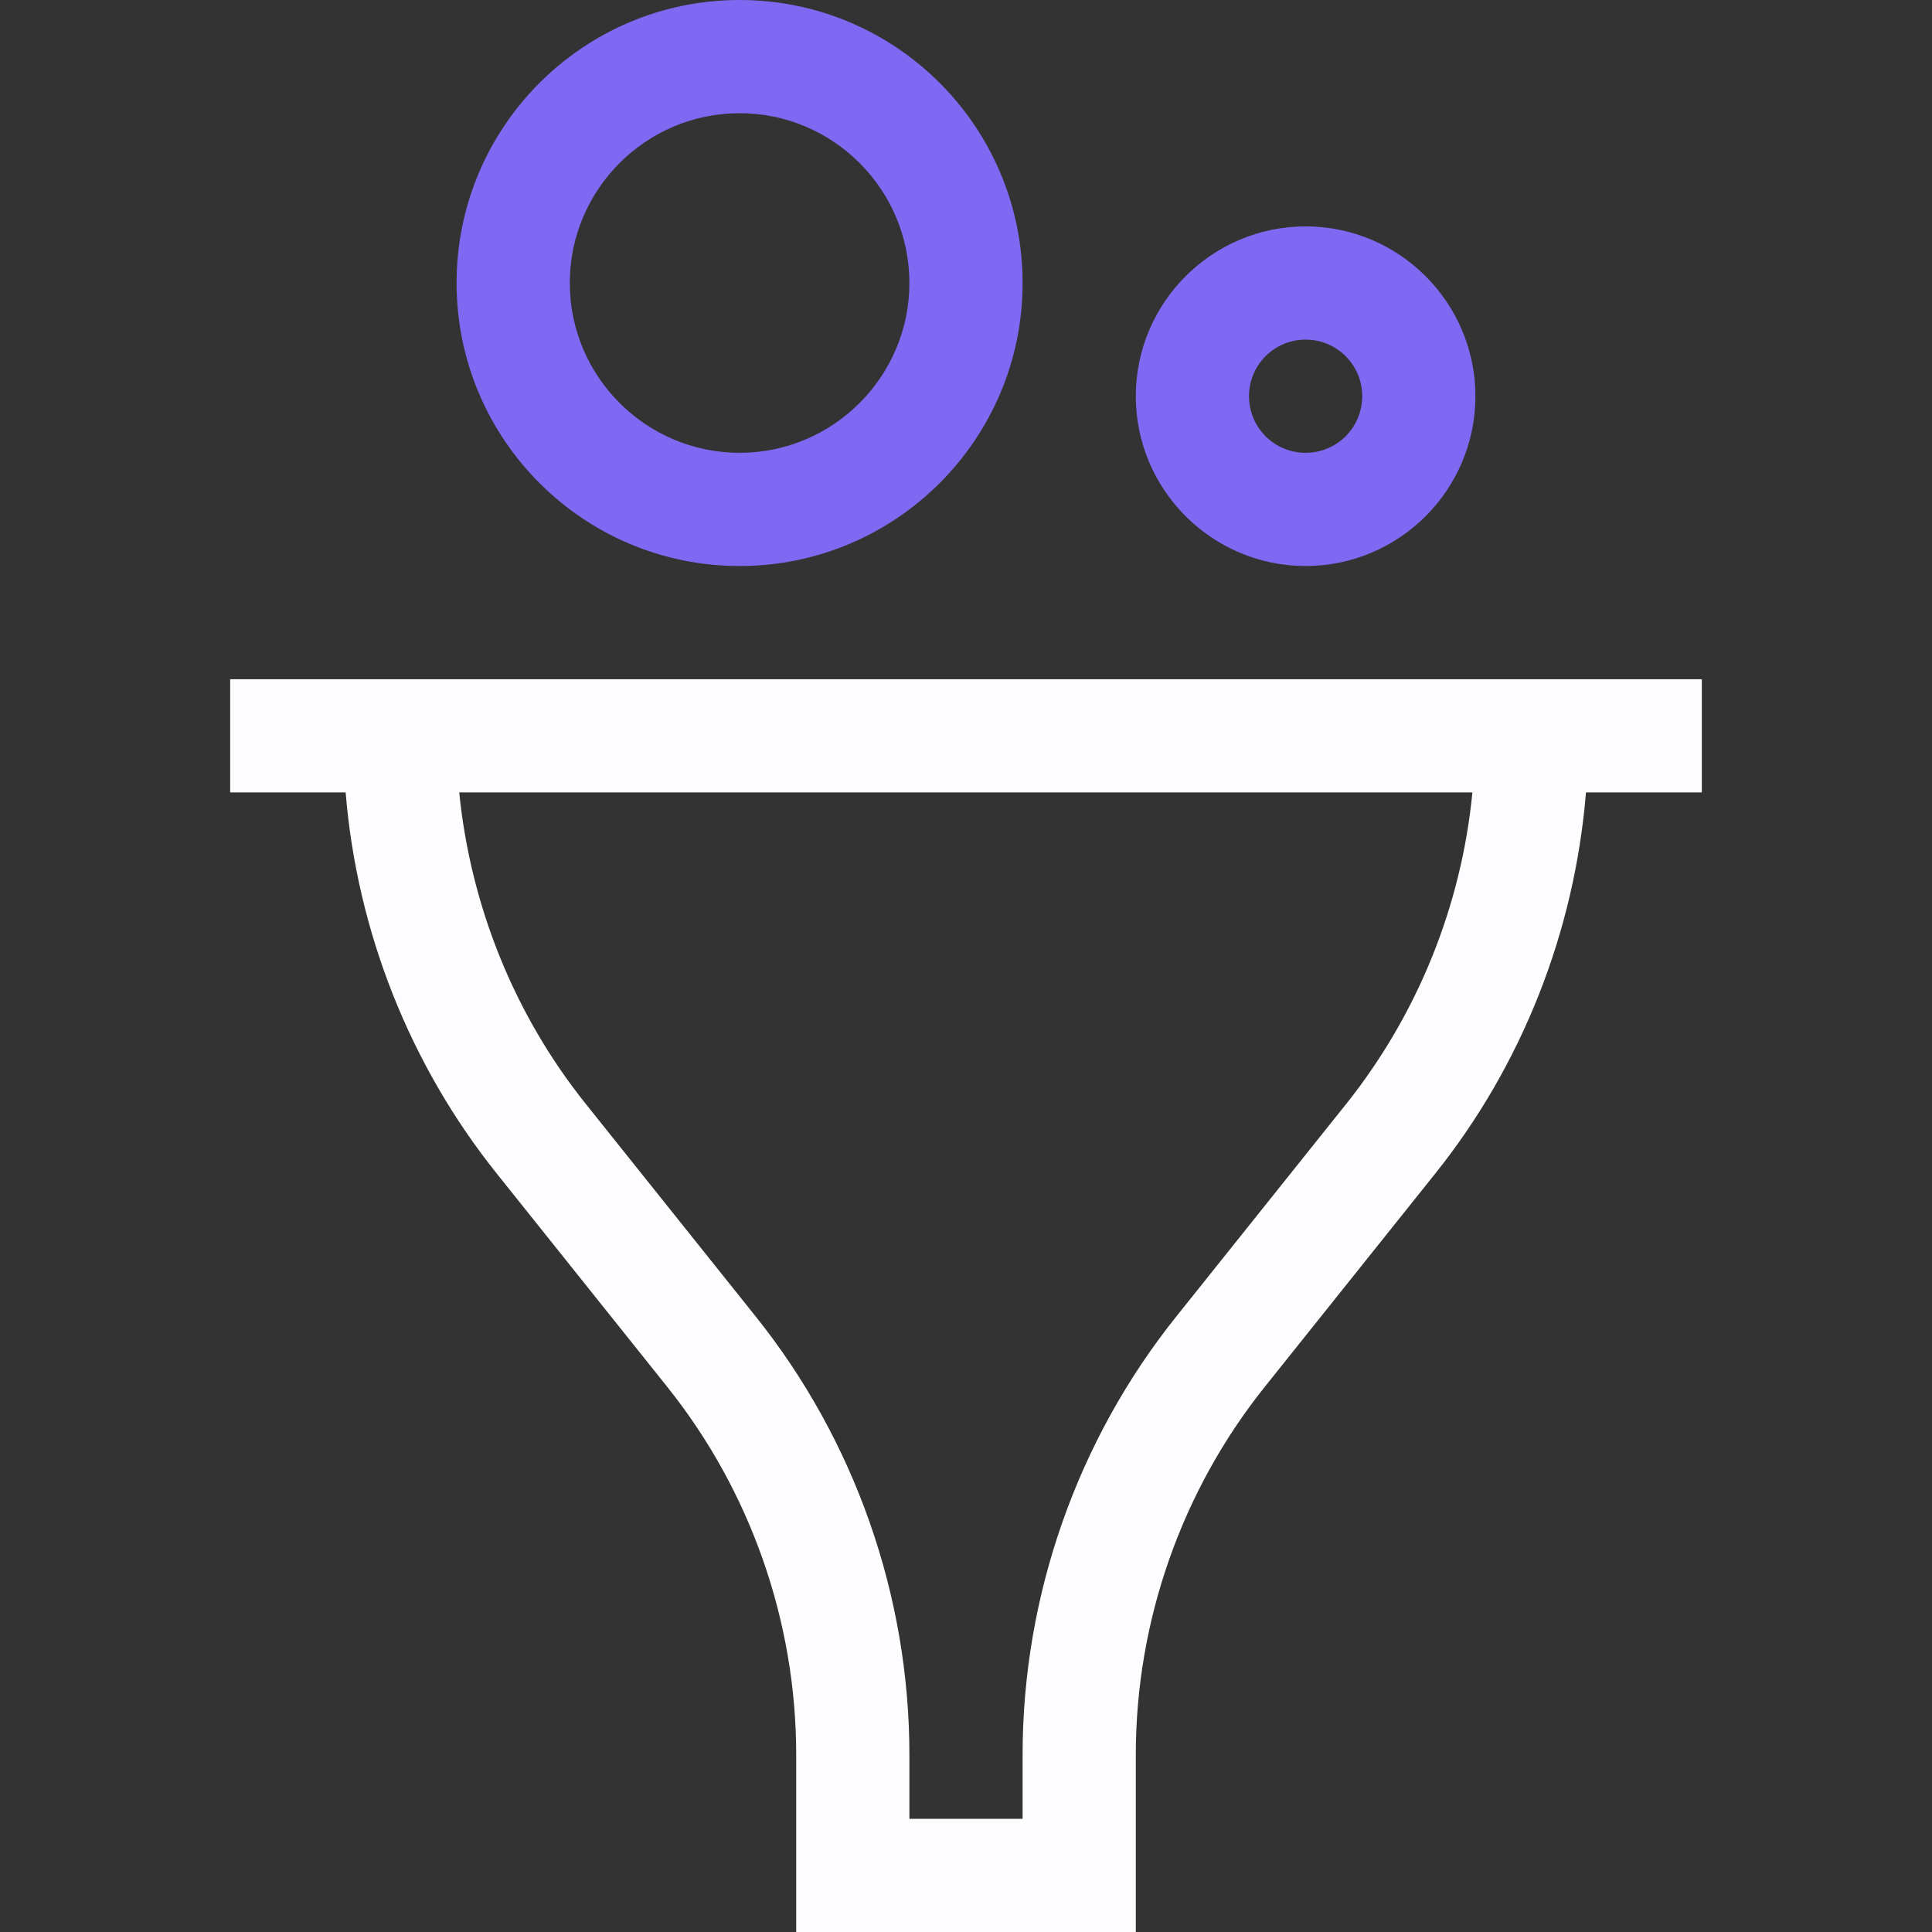 <?xml version="1.0" encoding="utf-8"?>
<!-- Generator: Adobe Illustrator 23.0.3, SVG Export Plug-In . SVG Version: 6.00 Build 0)  -->
<svg version="1.1" id="Capa_1" xmlns="http://www.w3.org/2000/svg" xmlns:xlink="http://www.w3.org/1999/xlink" x="0px" y="0px"
	 viewBox="0 0 512 512" style="enable-background:new 0 0 512 512;" xml:space="preserve">
<rect x="0" y="0" width="512" height="512" fill="#333333" stroke="none"/>
<style type="text/css">
	.st0{fill:#8069F2;}
	.st1{fill:#FDFDFF;}
</style>
<g>
	<path class="st0" d="M196,150c41.4,0,75-33.6,75-75S237.4,0,196,0s-75,33.6-75,75S154.6,150,196,150z M196,30c24.8,0,45,20.2,45,45
		s-20.2,45-45,45s-45-20.2-45-45S171.2,30,196,30z"/>
	<path class="st0" d="M346,150c24.8,0,45-20.2,45-45s-20.2-45-45-45s-45,20.2-45,45S321.2,150,346,150z M346,90c8.3,0,15,6.7,15,15
		s-6.7,15-15,15s-15-6.7-15-15S337.7,90,346,90z"/>
	<path class="st1" d="M451,180H61v30h30.6c3,36.8,17,72.3,40.2,101.2l45,56.3c22.1,27.6,34.2,62.2,34.2,97.5v47h90v-47
		c0-35.3,12.1-69.9,34.2-97.5l45-56.3c23.2-28.9,37.1-64.4,40.1-101.2H451L451,180z M356.8,292.5l-45,56.3
		C285.5,381.6,271,422.9,271,465v17h-30v-17c0-42.1-14.5-83.4-40.8-116.2l-45-56.3c-18.9-23.6-30.5-52.5-33.5-82.5h268.5
		C387.3,240,375.7,268.8,356.8,292.5L356.8,292.5z"/>
</g>
</svg>
